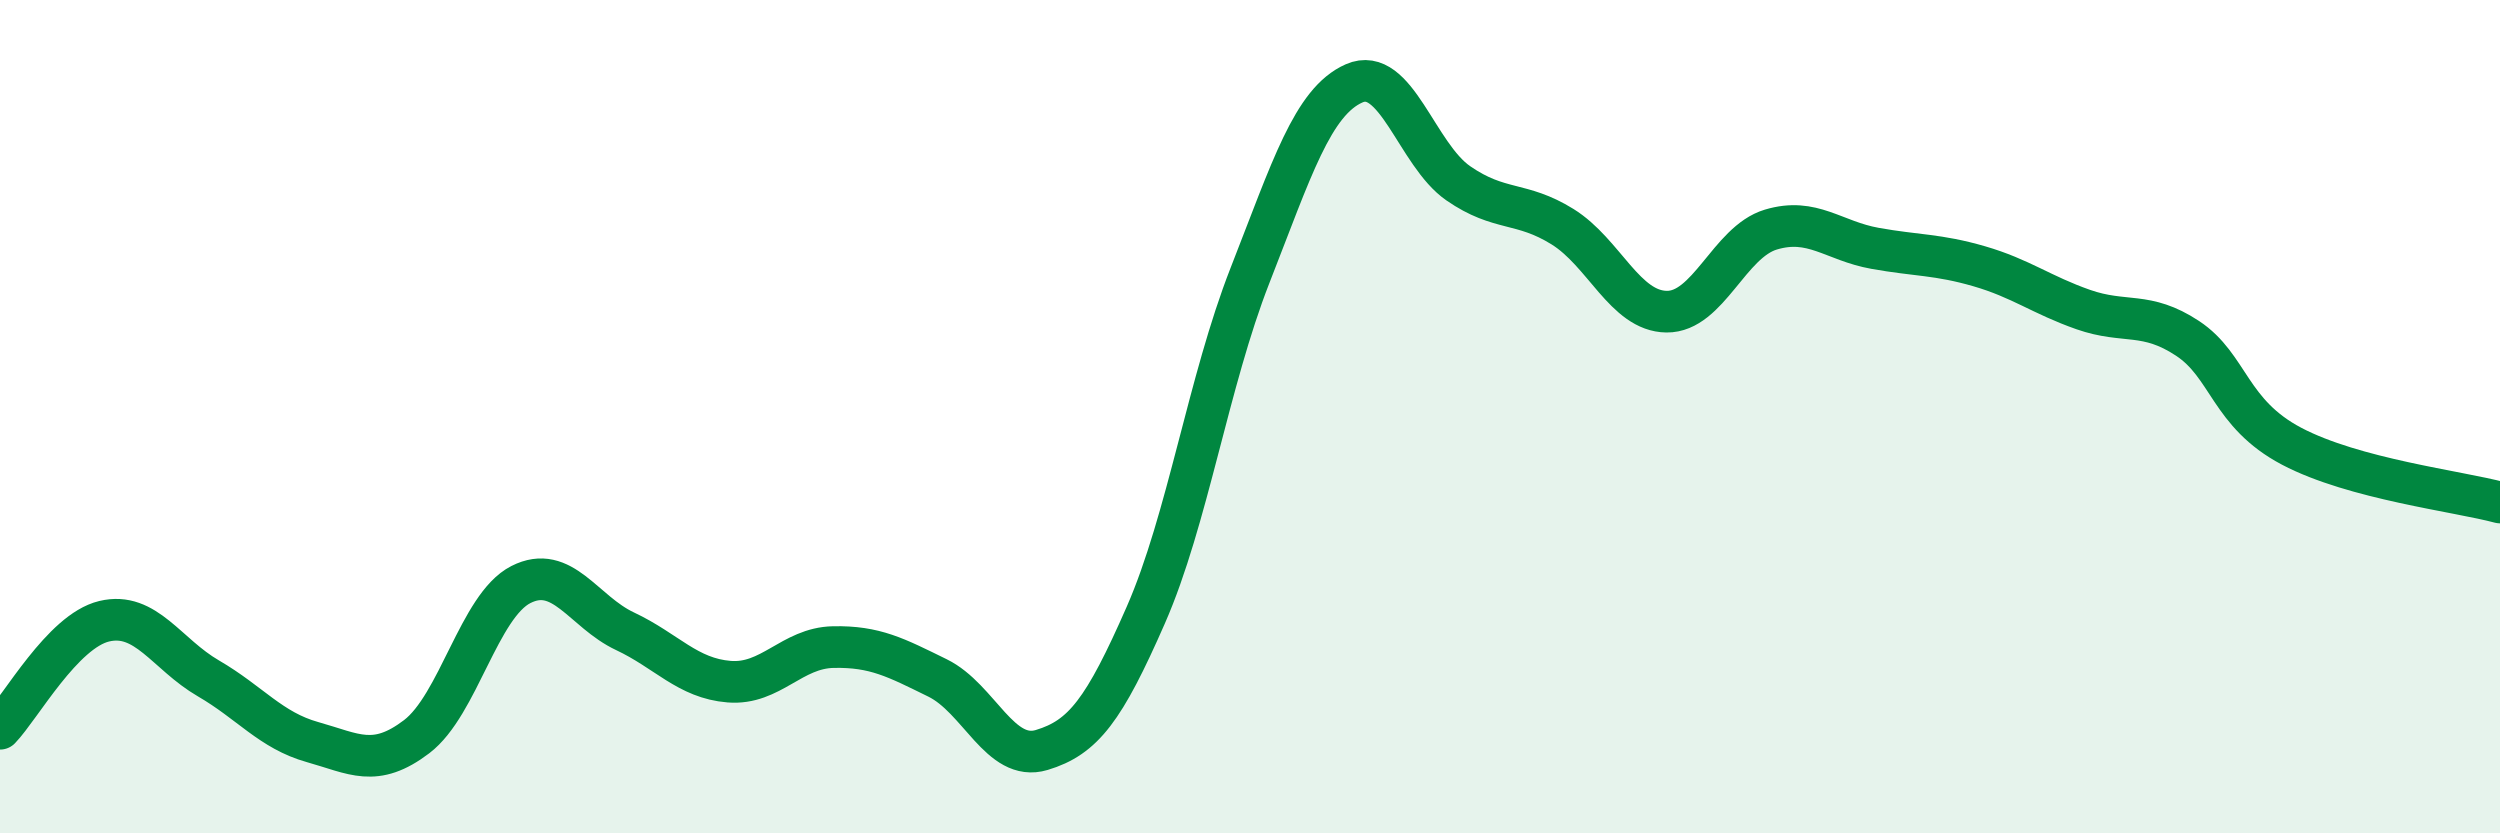 
    <svg width="60" height="20" viewBox="0 0 60 20" xmlns="http://www.w3.org/2000/svg">
      <path
        d="M 0,17.49 C 0.5,16.97 1.5,15.15 2.5,14.91 C 3.5,14.67 4,15.7 5,16.28 C 6,16.86 6.5,17.53 7.5,17.81 C 8.5,18.09 9,18.44 10,17.68 C 11,16.92 11.5,14.54 12.5,14.03 C 13.5,13.52 14,14.68 15,15.15 C 16,15.62 16.5,16.28 17.5,16.36 C 18.5,16.44 19,15.55 20,15.53 C 21,15.51 21.5,15.78 22.5,16.27 C 23.5,16.76 24,18.3 25,18 C 26,17.7 26.5,17.04 27.5,14.76 C 28.5,12.48 29,9.16 30,6.61 C 31,4.06 31.5,2.44 32.5,2 C 33.5,1.56 34,3.71 35,4.4 C 36,5.09 36.5,4.82 37.5,5.44 C 38.5,6.06 39,7.47 40,7.48 C 41,7.49 41.5,5.81 42.5,5.51 C 43.5,5.21 44,5.78 45,5.96 C 46,6.14 46.5,6.1 47.5,6.39 C 48.5,6.68 49,7.08 50,7.43 C 51,7.78 51.5,7.46 52.5,8.12 C 53.5,8.78 53.5,9.92 55,10.71 C 56.5,11.5 59,11.79 60,12.06L60 20L0 20Z"
        fill="#008740"
        opacity="0.1"
        stroke-linecap="round"
        stroke-linejoin="round"
      />
      <path
        d="M 0,17.49 C 0.5,16.97 1.5,15.15 2.5,14.91 C 3.5,14.67 4,15.7 5,16.28 C 6,16.86 6.5,17.53 7.5,17.81 C 8.5,18.09 9,18.44 10,17.68 C 11,16.92 11.5,14.54 12.5,14.03 C 13.5,13.52 14,14.68 15,15.15 C 16,15.62 16.5,16.28 17.5,16.36 C 18.5,16.44 19,15.55 20,15.53 C 21,15.51 21.5,15.78 22.5,16.27 C 23.5,16.76 24,18.3 25,18 C 26,17.7 26.5,17.04 27.5,14.76 C 28.5,12.48 29,9.16 30,6.61 C 31,4.06 31.5,2.44 32.5,2 C 33.5,1.56 34,3.71 35,4.4 C 36,5.09 36.5,4.82 37.5,5.44 C 38.5,6.06 39,7.47 40,7.48 C 41,7.49 41.5,5.81 42.5,5.51 C 43.5,5.21 44,5.78 45,5.96 C 46,6.14 46.5,6.1 47.5,6.39 C 48.5,6.68 49,7.08 50,7.43 C 51,7.78 51.5,7.46 52.5,8.12 C 53.5,8.78 53.5,9.92 55,10.71 C 56.5,11.5 59,11.79 60,12.06"
        stroke="#008740"
        stroke-width="1"
        fill="none"
        stroke-linecap="round"
        stroke-linejoin="round"
      />
    </svg>
  
